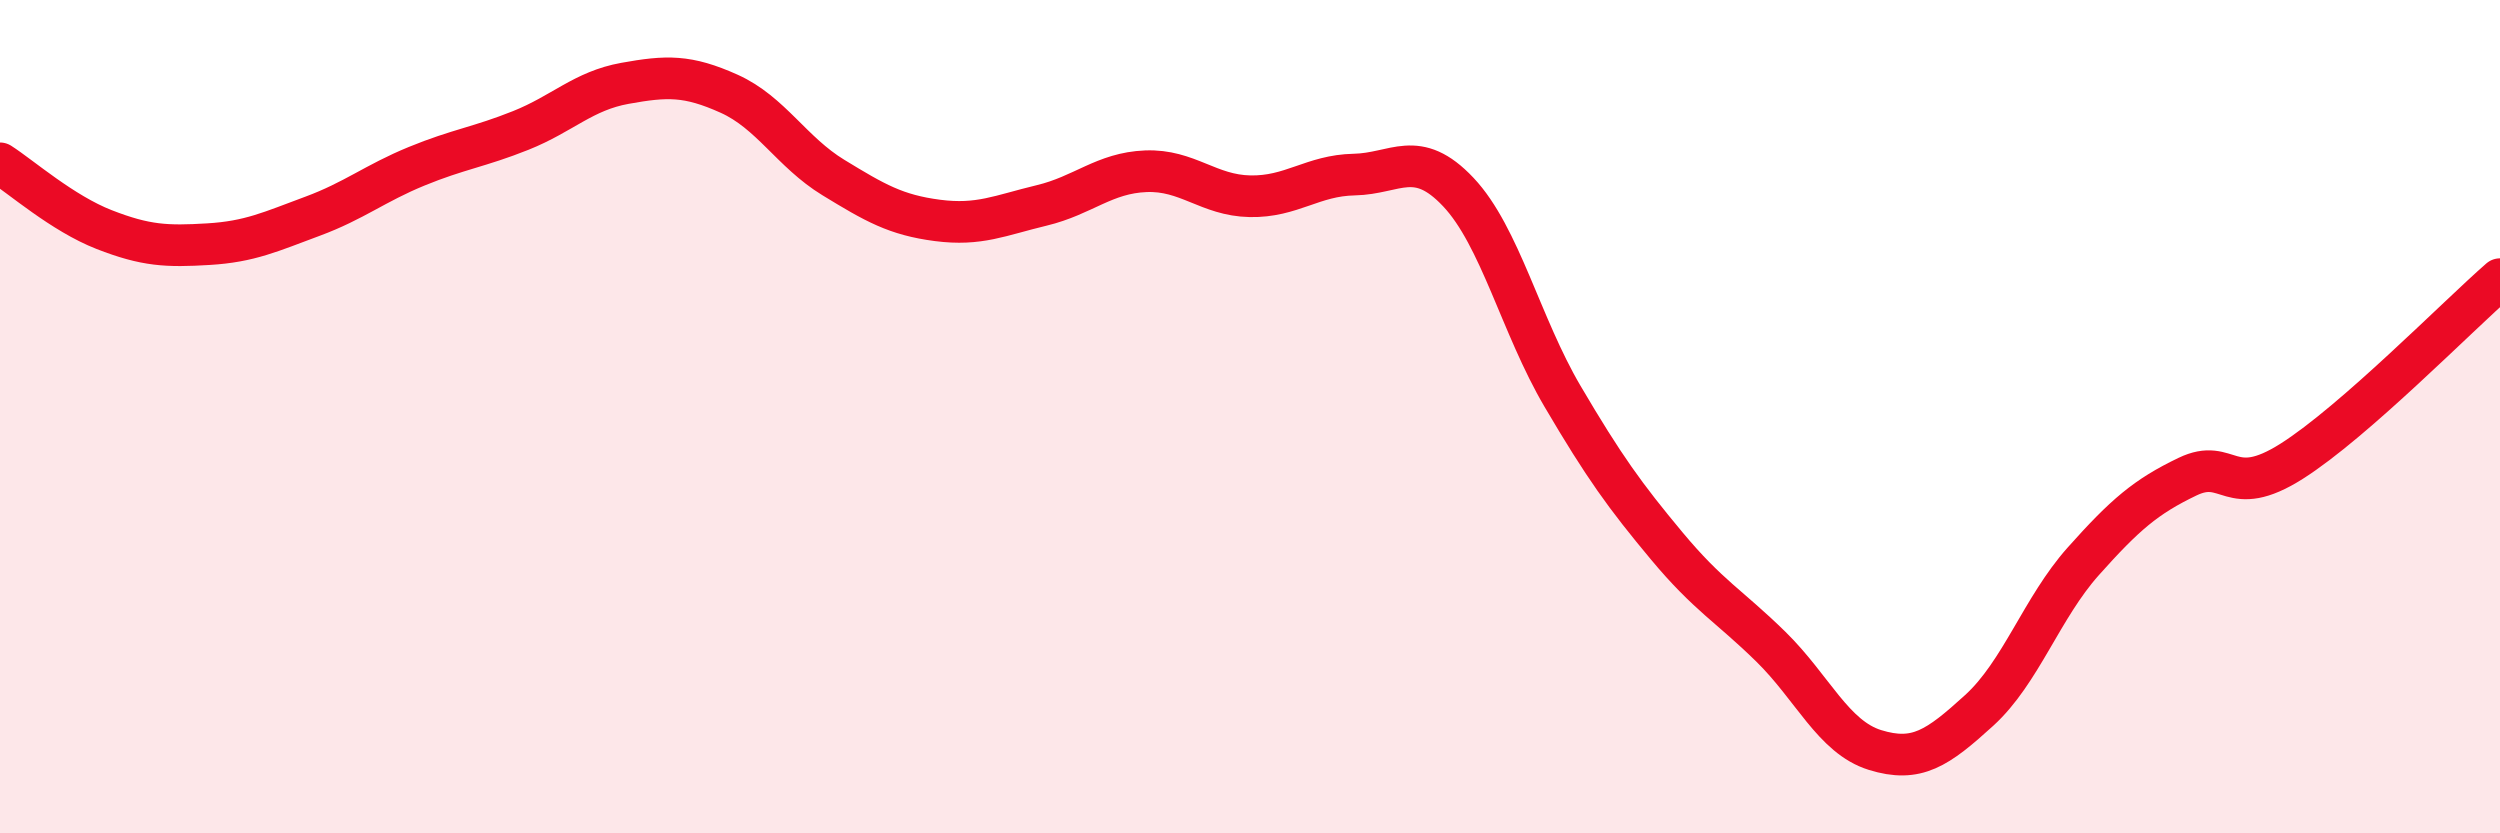 
    <svg width="60" height="20" viewBox="0 0 60 20" xmlns="http://www.w3.org/2000/svg">
      <path
        d="M 0,3.92 C 0.5,4.24 1.5,5.12 2.5,5.51 C 3.5,5.9 4,5.92 5,5.86 C 6,5.8 6.5,5.56 7.5,5.19 C 8.5,4.82 9,4.4 10,3.99 C 11,3.58 11.5,3.53 12.5,3.13 C 13.5,2.73 14,2.18 15,2 C 16,1.82 16.5,1.8 17.5,2.25 C 18.5,2.7 19,3.65 20,4.26 C 21,4.87 21.5,5.16 22.5,5.29 C 23.5,5.42 24,5.17 25,4.93 C 26,4.69 26.5,4.15 27.5,4.11 C 28.5,4.07 29,4.69 30,4.71 C 31,4.73 31.5,4.21 32.5,4.19 C 33.5,4.17 34,3.55 35,4.61 C 36,5.67 36.5,7.81 37.5,9.51 C 38.5,11.21 39,11.9 40,13.1 C 41,14.3 41.5,14.54 42.5,15.52 C 43.5,16.5 44,17.69 45,18 C 46,18.31 46.5,17.96 47.5,17.05 C 48.5,16.14 49,14.59 50,13.47 C 51,12.35 51.5,11.92 52.5,11.44 C 53.5,10.96 53.5,12.02 55,11.07 C 56.5,10.12 59,7.57 60,6.7L60 20L0 20Z"
        fill="#EB0A25"
        opacity="0.1"
        stroke-linecap="round"
        stroke-linejoin="round"
      />
      <path
        d="M 0,3.92 C 0.5,4.24 1.5,5.12 2.5,5.51 C 3.5,5.9 4,5.92 5,5.86 C 6,5.8 6.5,5.56 7.5,5.19 C 8.5,4.82 9,4.4 10,3.99 C 11,3.58 11.5,3.53 12.5,3.13 C 13.5,2.73 14,2.18 15,2 C 16,1.82 16.5,1.8 17.5,2.25 C 18.5,2.7 19,3.65 20,4.26 C 21,4.87 21.5,5.16 22.5,5.29 C 23.5,5.42 24,5.17 25,4.93 C 26,4.69 26.5,4.15 27.5,4.11 C 28.5,4.07 29,4.69 30,4.71 C 31,4.73 31.5,4.21 32.5,4.19 C 33.5,4.17 34,3.55 35,4.61 C 36,5.67 36.5,7.81 37.5,9.51 C 38.5,11.21 39,11.9 40,13.1 C 41,14.3 41.5,14.54 42.5,15.52 C 43.5,16.5 44,17.69 45,18 C 46,18.31 46.5,17.96 47.5,17.05 C 48.5,16.14 49,14.59 50,13.47 C 51,12.35 51.5,11.92 52.5,11.44 C 53.5,10.96 53.5,12.02 55,11.07 C 56.5,10.12 59,7.57 60,6.7"
        stroke="#EB0A25"
        stroke-width="1"
        fill="none"
        stroke-linecap="round"
        stroke-linejoin="round"
      />
    </svg>
  